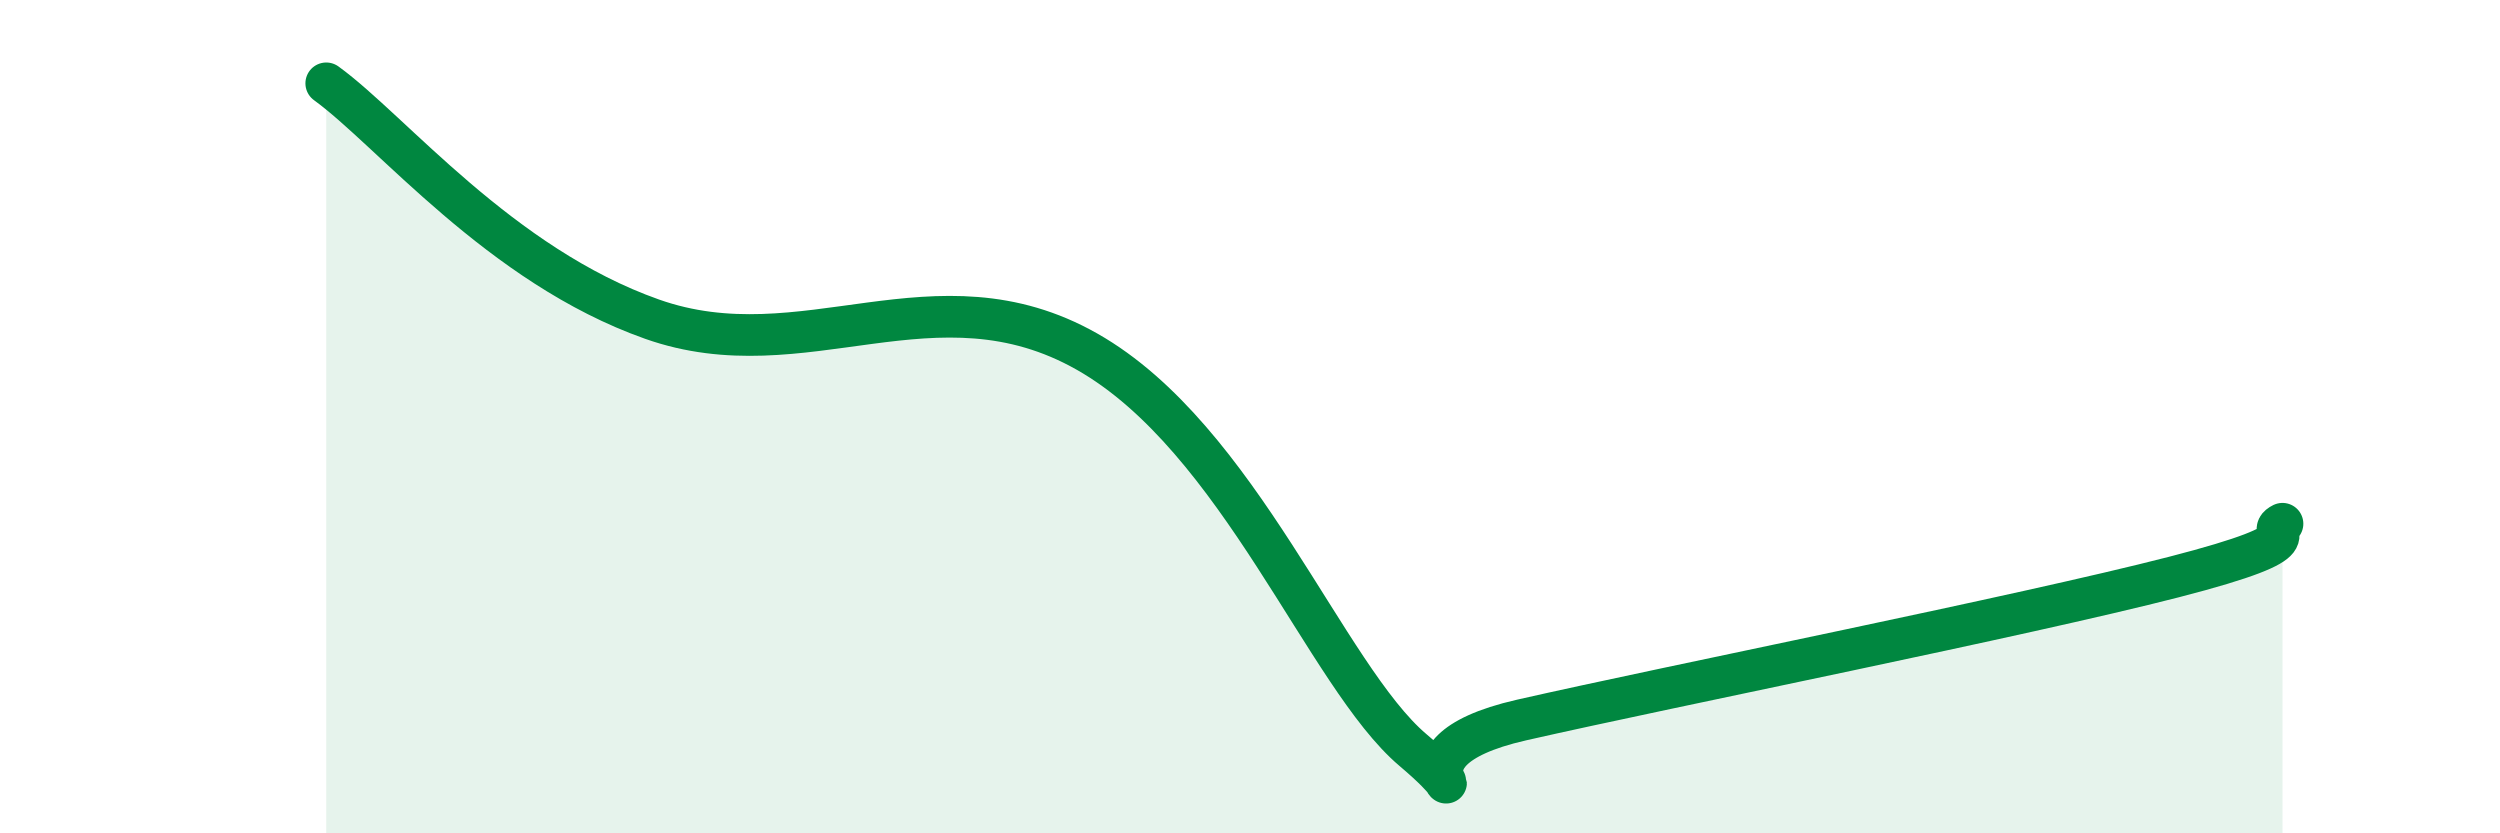 
    <svg width="60" height="20" viewBox="0 0 60 20" xmlns="http://www.w3.org/2000/svg">
      <path
        d="M 7.83,2 C 9.39,3.13 12,6.37 15.65,7.66 C 19.3,8.95 22.44,6.37 26.09,8.44 C 29.74,10.51 31.82,16.23 33.91,18 C 36,19.77 32.87,18.11 36.52,17.28 C 40.17,16.45 48.52,14.79 52.17,13.85 C 55.82,12.91 54.26,12.83 54.78,12.57L54.78 20L7.83 20Z"
        fill="#008740"
        opacity="0.1"
        stroke-linecap="round"
        stroke-linejoin="round"
      />
      <path
        d="M 7.83,2 C 9.39,3.13 12,6.37 15.65,7.66 C 19.3,8.95 22.44,6.37 26.09,8.44 C 29.74,10.51 31.82,16.23 33.91,18 C 36,19.77 32.87,18.11 36.52,17.28 C 40.17,16.45 48.52,14.79 52.17,13.85 C 55.82,12.91 54.26,12.83 54.78,12.57"
        stroke="#008740"
        stroke-width="1"
        fill="none"
        stroke-linecap="round"
        stroke-linejoin="round"
      />
    </svg>
  